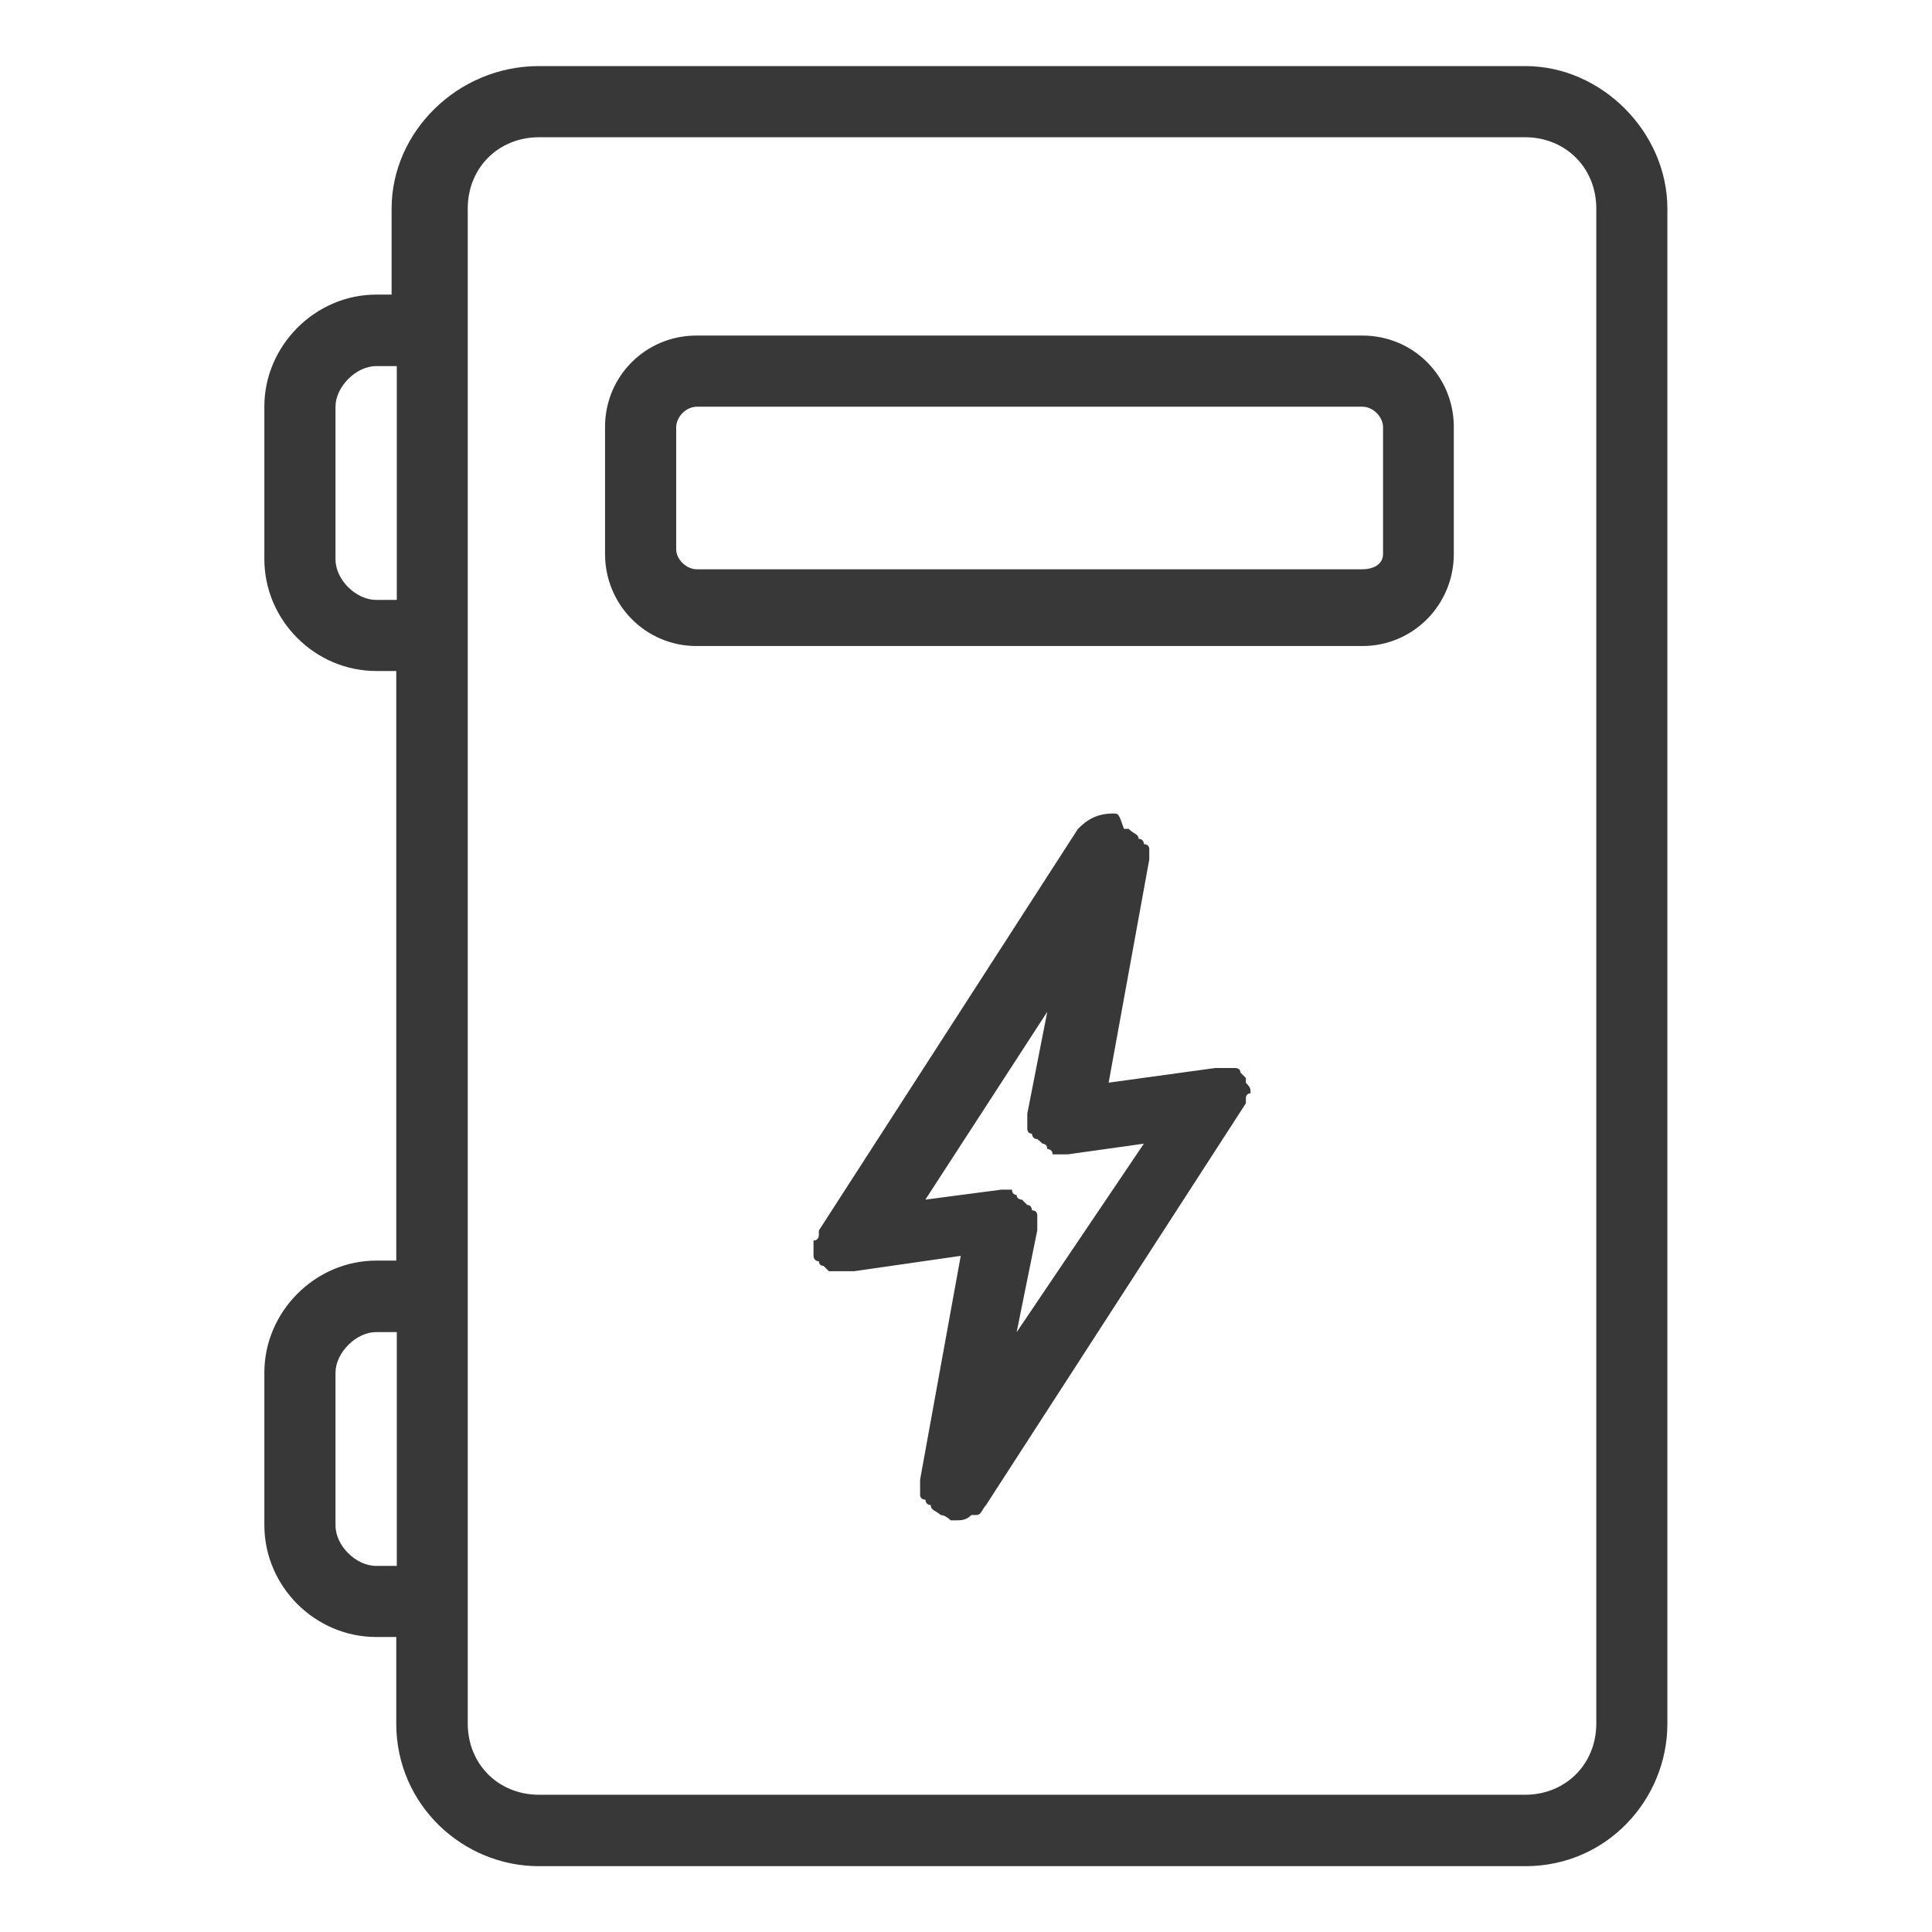 <svg xmlns="http://www.w3.org/2000/svg" xmlns:xlink="http://www.w3.org/1999/xlink" width="29" height="29" viewBox="0 0 29 29" fill="none"><defs><rect id="path_0" x="0" y="0" width="29" height="29" /></defs><g opacity="1" transform="translate(0 0)  rotate(0 14.5 14.5)"><mask id="bg-mask-0" fill="white"><use xlink:href="#path_0"></use></mask><g mask="url(#bg-mask-0)" ><path id="分组 1" fill-rule="evenodd" style="fill:#383838" transform="translate(9.082 5.037)  rotate(0 6.372 8.891)" opacity="1" d="M3.209 13.434L3.209 13.504C3.209 13.504 3.209 13.584 3.129 13.584L3.129 13.814C3.129 13.814 3.129 13.894 3.209 13.894C3.209 13.894 3.209 13.964 3.279 13.964L3.359 14.044L3.739 14.044L5.339 13.814L4.729 17.174L4.729 17.404C4.729 17.404 4.729 17.474 4.809 17.474C4.809 17.474 4.809 17.554 4.889 17.554C4.889 17.634 4.959 17.634 5.039 17.704C5.109 17.704 5.189 17.784 5.189 17.784L5.269 17.784C5.339 17.784 5.419 17.784 5.499 17.704L5.569 17.704C5.649 17.704 5.649 17.634 5.719 17.554L9.619 11.524L9.619 11.444C9.619 11.444 9.619 11.374 9.689 11.374C9.689 11.294 9.689 11.294 9.619 11.214L9.619 11.144L9.539 11.064C9.539 11.064 9.539 10.994 9.459 10.994L9.389 10.994L9.309 10.994L9.239 10.994L9.159 10.994L7.559 11.214L8.169 7.864L8.169 7.704C8.169 7.704 8.169 7.634 8.089 7.634C8.089 7.634 8.089 7.554 8.009 7.554C8.009 7.484 7.939 7.484 7.859 7.404L7.789 7.404C7.709 7.174 7.709 7.174 7.629 7.174C7.399 7.174 7.249 7.254 7.099 7.404L3.209 13.434Z M6.408 13.13C6.488 13.13 6.488 13.2 6.488 13.2L6.488 13.28L6.488 13.36L6.488 13.43L6.178 14.96L8.088 12.13L6.948 12.29L6.718 12.29C6.718 12.21 6.638 12.21 6.638 12.21C6.638 12.13 6.568 12.13 6.568 12.13L6.488 12.06C6.408 12.06 6.408 11.98 6.408 11.98C6.338 11.98 6.338 11.91 6.338 11.91L6.338 11.68L6.638 10.15L4.808 12.97L5.948 12.82L6.028 12.82L6.108 12.82C6.108 12.9 6.178 12.9 6.178 12.9C6.178 12.97 6.258 12.97 6.258 12.97L6.338 13.05C6.408 13.05 6.408 13.13 6.408 13.13Z M1.37 0C0.61 0 0 0.61 0 1.37L0 3.28C0 4.04 0.61 4.66 1.37 4.66L11.37 4.66C12.13 4.66 12.74 4.04 12.74 3.28L12.74 1.37C12.74 0.61 12.13 0 11.37 0L1.37 0Z M11.678 3.278L11.678 1.378C11.678 1.218 11.528 1.068 11.368 1.068L1.378 1.068C1.218 1.068 1.068 1.218 1.068 1.378L1.068 3.208C1.068 3.358 1.218 3.508 1.378 3.508L11.368 3.508C11.528 3.508 11.678 3.438 11.678 3.278Z M9.689 11.374L9.689 11.294 M9.689 11.294L9.689 11.374 " /><path id="分组 2" fill-rule="evenodd" style="fill:#383838" transform="translate(3.968 0.992)  rotate(0 10.532 13.508)" opacity="1" d="M4.12 27.02L18.93 27.02C20.15 27.02 21.06 26.02 21.06 24.88L21.06 2.14C21.06 0.99 20.07 0 18.93 0L4.12 0C2.9 0 1.91 0.99 1.91 2.14L1.91 3.43L1.68 3.43C0.76 3.43 0 4.2 0 5.11L0 7.4C0 8.32 0.76 9.08 1.68 9.08L1.98 9.08L1.98 17.93L1.68 17.93C0.76 17.93 0 18.7 0 19.61L0 21.9C0 22.82 0.76 23.58 1.68 23.58L1.98 23.58L1.98 24.88C1.98 26.1 2.98 27.02 4.12 27.02Z M1.068 7.403C1.068 7.713 1.378 8.013 1.678 8.013L1.988 8.013L1.988 4.503L1.678 4.503C1.378 4.503 1.068 4.813 1.068 5.113L1.068 7.403Z M1.068 21.903C1.068 22.213 1.378 22.513 1.678 22.513L1.988 22.513L1.988 19.003L1.678 19.003C1.378 19.003 1.068 19.313 1.068 19.613L1.068 21.903Z M19.993 2.138C19.993 1.528 19.533 1.068 18.923 1.068L4.123 1.068C3.513 1.068 3.053 1.528 3.053 2.138L3.053 24.878C3.053 25.488 3.513 25.948 4.123 25.948L18.923 25.948C19.533 25.948 19.993 25.488 19.993 24.878L19.993 2.138Z " /></g></g></svg>